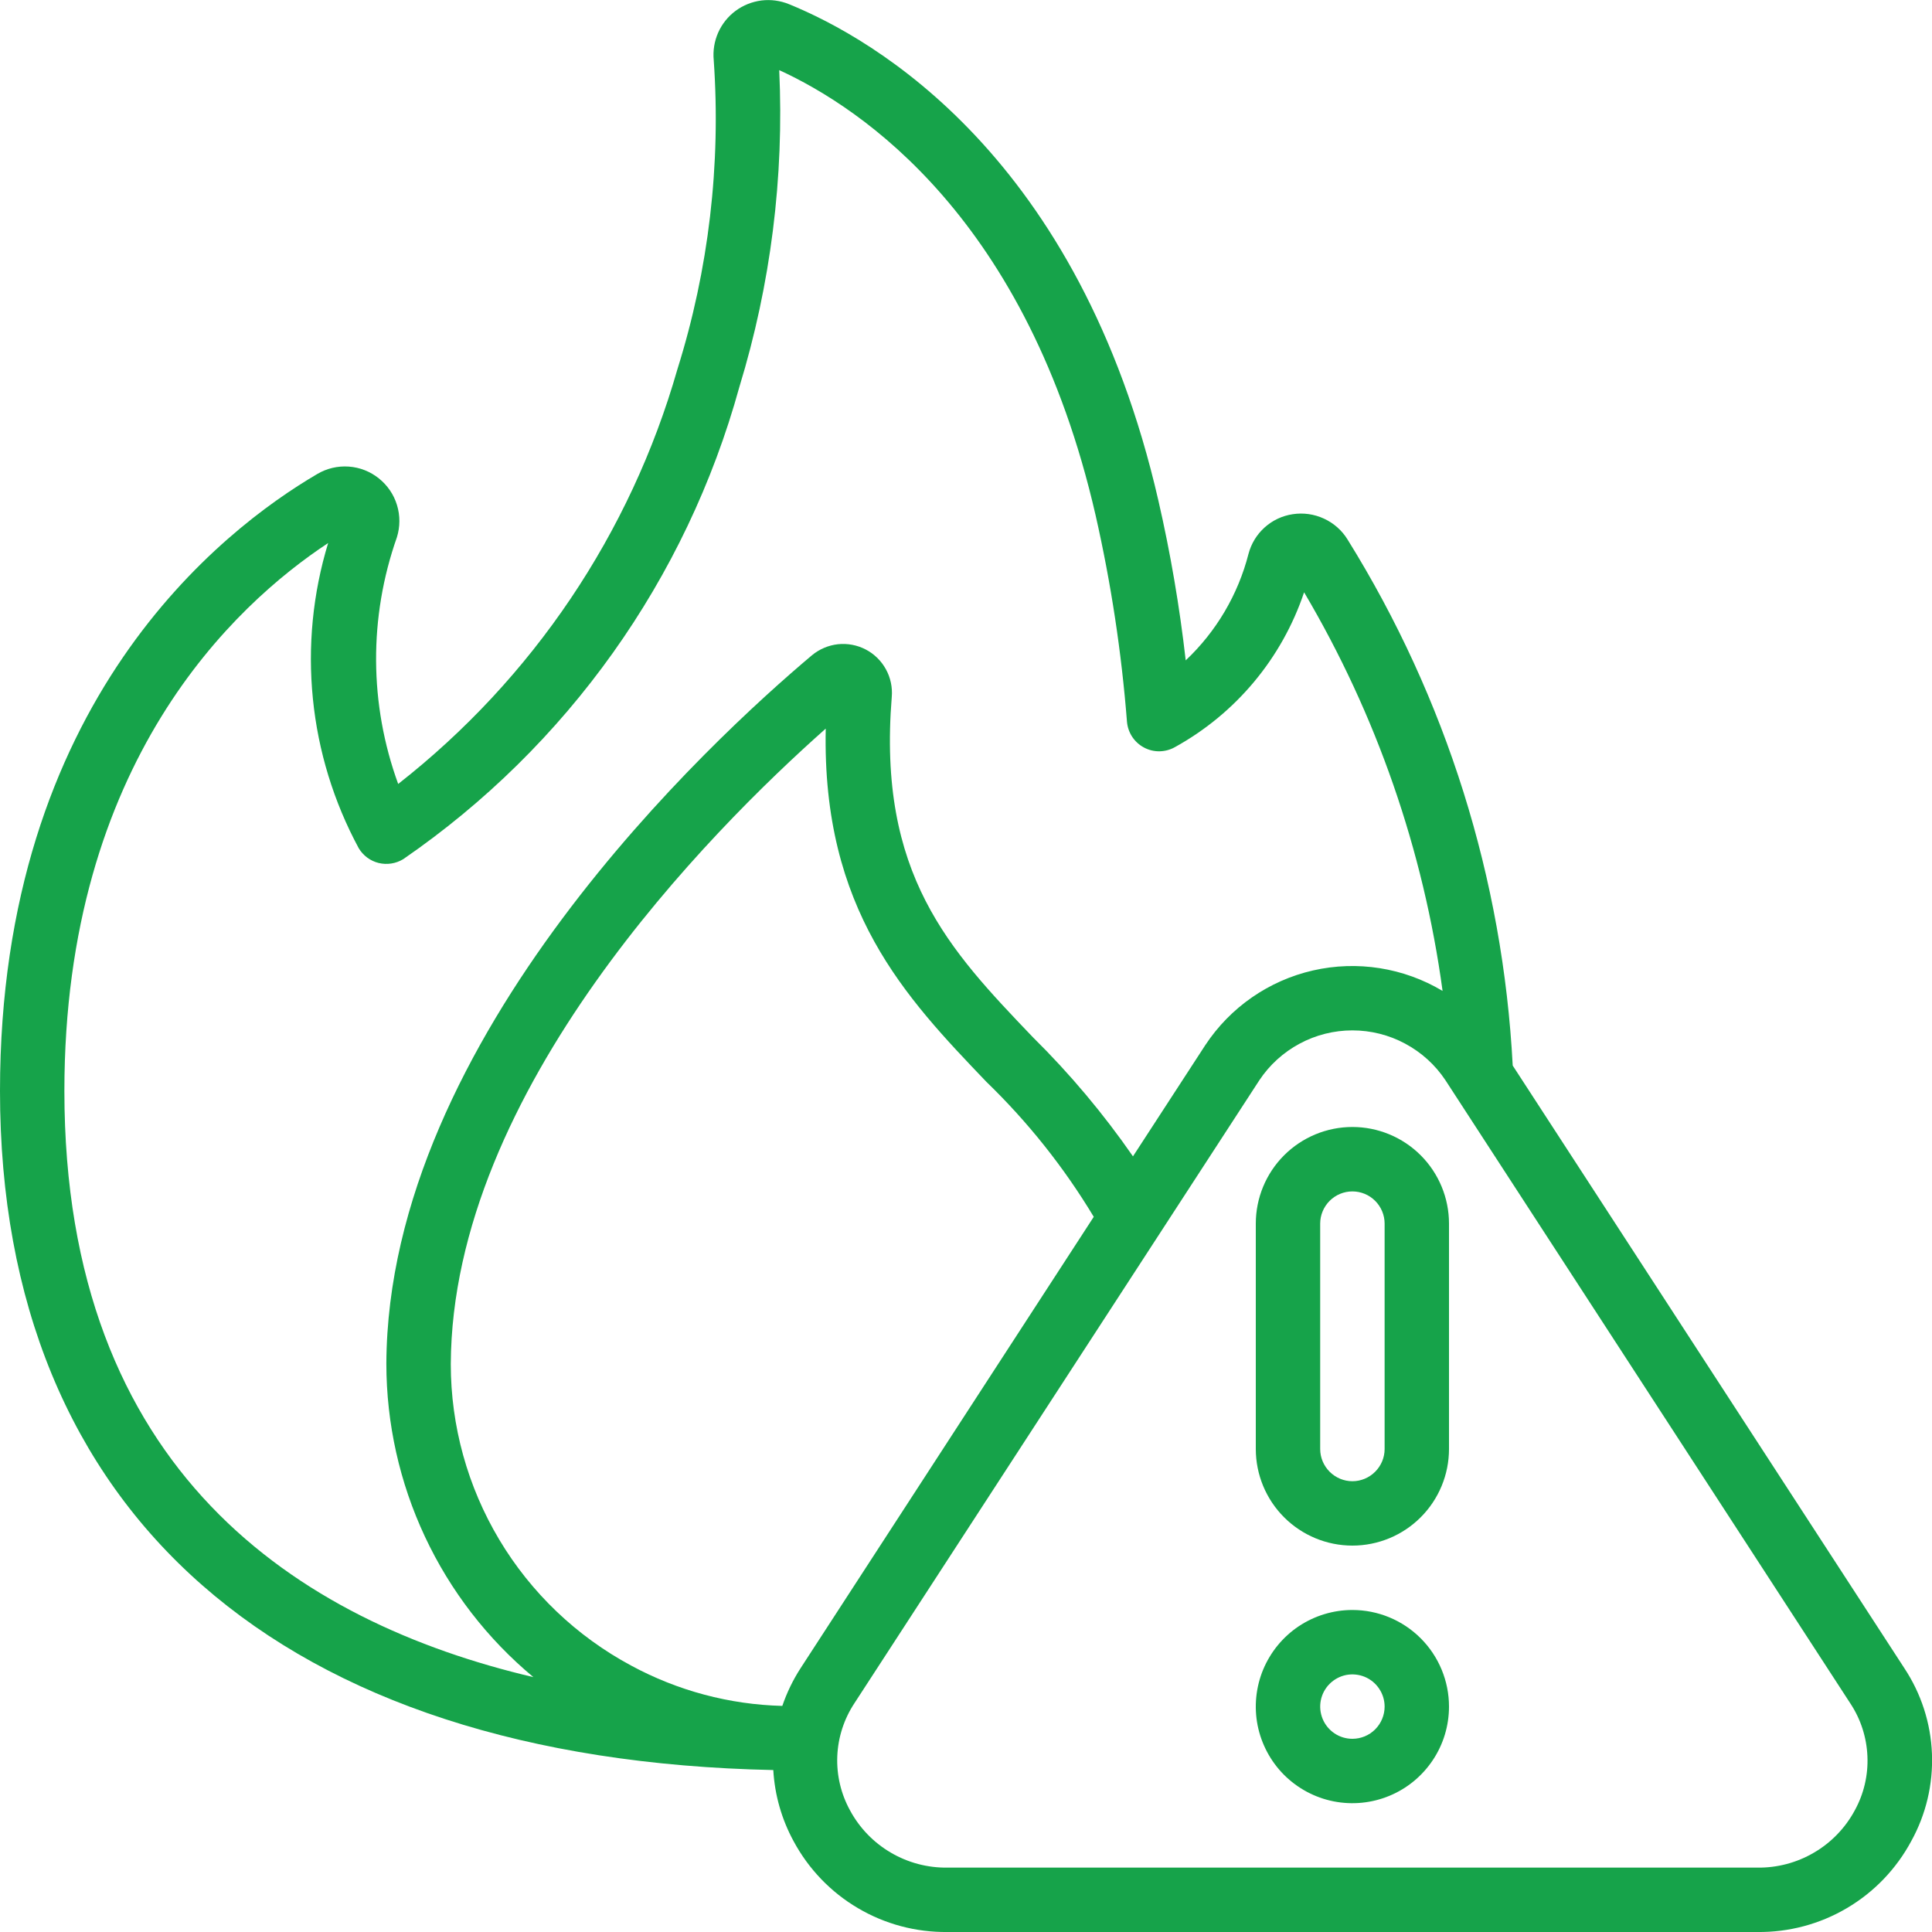 <svg width="40" height="40" viewBox="0 0 40 40" fill="none" xmlns="http://www.w3.org/2000/svg">
<g clip-path="url(#clip0_421_425)">
<g clip-path="url(#clip1_421_425)">
<path d="M28 33.333C27.604 33.333 27.218 33.451 26.889 33.67C26.56 33.89 26.304 34.203 26.152 34.568C26.001 34.933 25.961 35.336 26.038 35.724C26.116 36.111 26.306 36.468 26.586 36.748C26.866 37.027 27.222 37.218 27.61 37.295C27.998 37.372 28.4 37.332 28.765 37.181C29.131 37.03 29.443 36.773 29.663 36.444C29.883 36.116 30 35.729 30 35.333C30 34.803 29.789 34.294 29.414 33.919C29.039 33.544 28.53 33.333 28 33.333ZM28 36C27.868 36 27.739 35.961 27.63 35.888C27.52 35.814 27.434 35.71 27.384 35.588C27.334 35.467 27.32 35.333 27.346 35.203C27.372 35.074 27.435 34.955 27.529 34.862C27.622 34.769 27.741 34.705 27.87 34.679C27.999 34.654 28.133 34.667 28.255 34.717C28.377 34.768 28.481 34.853 28.554 34.963C28.628 35.073 28.667 35.202 28.667 35.333C28.667 35.51 28.596 35.68 28.471 35.805C28.346 35.93 28.177 36 28 36Z" fill="#16A34A"/>
<path d="M28 23.333C27.47 23.333 26.961 23.544 26.586 23.919C26.211 24.294 26 24.803 26 25.333V30C26 30.53 26.211 31.039 26.586 31.414C26.961 31.789 27.47 32 28 32C28.53 32 29.039 31.789 29.414 31.414C29.789 31.039 30 30.53 30 30V25.333C30 24.803 29.789 24.294 29.414 23.919C29.039 23.544 28.53 23.333 28 23.333ZM28.667 30C28.667 30.177 28.596 30.346 28.471 30.471C28.346 30.596 28.177 30.667 28 30.667C27.823 30.667 27.654 30.596 27.529 30.471C27.404 30.346 27.333 30.177 27.333 30V25.333C27.333 25.157 27.404 24.987 27.529 24.862C27.654 24.737 27.823 24.667 28 24.667C28.177 24.667 28.346 24.737 28.471 24.862C28.596 24.987 28.667 25.157 28.667 25.333V30Z" fill="#16A34A"/>
<path d="M7.843 9.904C7.665 9.761 7.448 9.676 7.22 9.66C6.993 9.644 6.766 9.697 6.57 9.813C4.595 10.969 0 14.527 0 22.587C0 31.345 5.832 36.434 16.01 36.647C16.04 37.163 16.183 37.665 16.43 38.119C16.739 38.694 17.199 39.174 17.761 39.505C18.323 39.837 18.965 40.008 19.618 40H36.382C37.035 40.008 37.677 39.837 38.239 39.505C38.801 39.174 39.261 38.694 39.57 38.119C39.876 37.566 40.024 36.94 39.999 36.308C39.974 35.676 39.776 35.064 39.427 34.537L31.319 22.061C31.118 18.201 29.942 14.454 27.901 11.172C27.785 10.982 27.614 10.831 27.412 10.738C27.21 10.644 26.984 10.612 26.764 10.646C26.548 10.678 26.346 10.773 26.184 10.919C26.021 11.065 25.905 11.255 25.849 11.467C25.633 12.31 25.182 13.075 24.549 13.672C24.422 12.559 24.234 11.454 23.983 10.363C22.345 3.228 18.086 0.8 16.337 0.087C16.156 0.013 15.959 -0.014 15.765 0.01C15.571 0.035 15.386 0.108 15.229 0.225C15.072 0.341 14.948 0.497 14.869 0.675C14.79 0.854 14.758 1.05 14.777 1.245C14.928 3.406 14.674 5.577 14.025 7.645C13.052 11.045 11.028 14.05 8.244 16.231C7.643 14.583 7.634 12.778 8.217 11.125C8.285 10.907 8.286 10.674 8.219 10.456C8.153 10.238 8.021 10.046 7.843 9.904ZM16.576 34.537C16.418 34.781 16.291 35.044 16.197 35.319C15.102 35.291 14.03 35.005 13.067 34.484C11.938 33.878 10.995 32.978 10.338 31.879C9.681 30.78 9.333 29.523 9.333 28.243C9.357 22.576 14.708 17.202 17.096 15.085C17.016 18.837 18.746 20.646 20.423 22.399C21.282 23.23 22.029 24.169 22.645 25.193L16.576 34.537ZM38.4 37.484C38.204 37.847 37.912 38.149 37.556 38.357C37.2 38.566 36.794 38.673 36.382 38.667H19.618C19.206 38.673 18.8 38.566 18.444 38.357C18.088 38.149 17.796 37.847 17.6 37.484C17.411 37.141 17.319 36.753 17.335 36.361C17.351 35.97 17.474 35.59 17.69 35.263L26.073 22.366C26.284 22.048 26.571 21.788 26.907 21.608C27.243 21.427 27.619 21.333 28 21.333C28.381 21.333 28.757 21.427 29.093 21.608C29.429 21.788 29.716 22.048 29.927 22.366L38.309 35.267C38.525 35.593 38.647 35.972 38.663 36.363C38.68 36.753 38.589 37.141 38.4 37.484ZM7.839 17.867C8.012 17.909 8.194 17.881 8.347 17.789C11.746 15.451 14.211 11.988 15.308 8.011C15.957 5.888 16.236 3.669 16.133 1.452C17.838 2.233 21.275 4.528 22.683 10.667C23.003 12.075 23.22 13.505 23.333 14.945C23.343 15.056 23.38 15.162 23.441 15.255C23.503 15.348 23.586 15.424 23.684 15.476C23.782 15.529 23.892 15.556 24.003 15.555C24.115 15.553 24.224 15.525 24.321 15.471C25.585 14.775 26.541 13.63 27 12.263C28.497 14.795 29.471 17.601 29.867 20.516C29.061 20.035 28.1 19.883 27.185 20.092C26.27 20.301 25.471 20.855 24.954 21.639L23.457 23.941C22.844 23.057 22.151 22.231 21.385 21.475C19.657 19.668 18.165 18.108 18.463 14.429C18.48 14.231 18.438 14.031 18.342 13.857C18.246 13.682 18.101 13.539 17.924 13.447C17.747 13.355 17.547 13.317 17.349 13.338C17.151 13.36 16.963 13.44 16.81 13.567C14.75 15.301 8.027 21.483 7.999 28.234C8 29.473 8.273 30.696 8.799 31.817C9.325 32.939 10.091 33.931 11.043 34.723C6.183 33.581 1.333 30.467 1.333 22.587C1.333 15.783 4.856 12.521 6.794 11.243C6.476 12.286 6.369 13.382 6.478 14.466C6.586 15.551 6.91 16.604 7.428 17.563C7.473 17.638 7.533 17.703 7.603 17.756C7.674 17.808 7.754 17.846 7.839 17.867Z" fill="#16A34A"/>
</g>
</g>
<defs>
<clipPath id="clip0_421_425">
<rect width="40" height="40" fill="white"/>
</clipPath>
<clipPath id="clip1_421_425">
<rect width="40" height="40" fill="white"/>
</clipPath>
</defs>
</svg>

